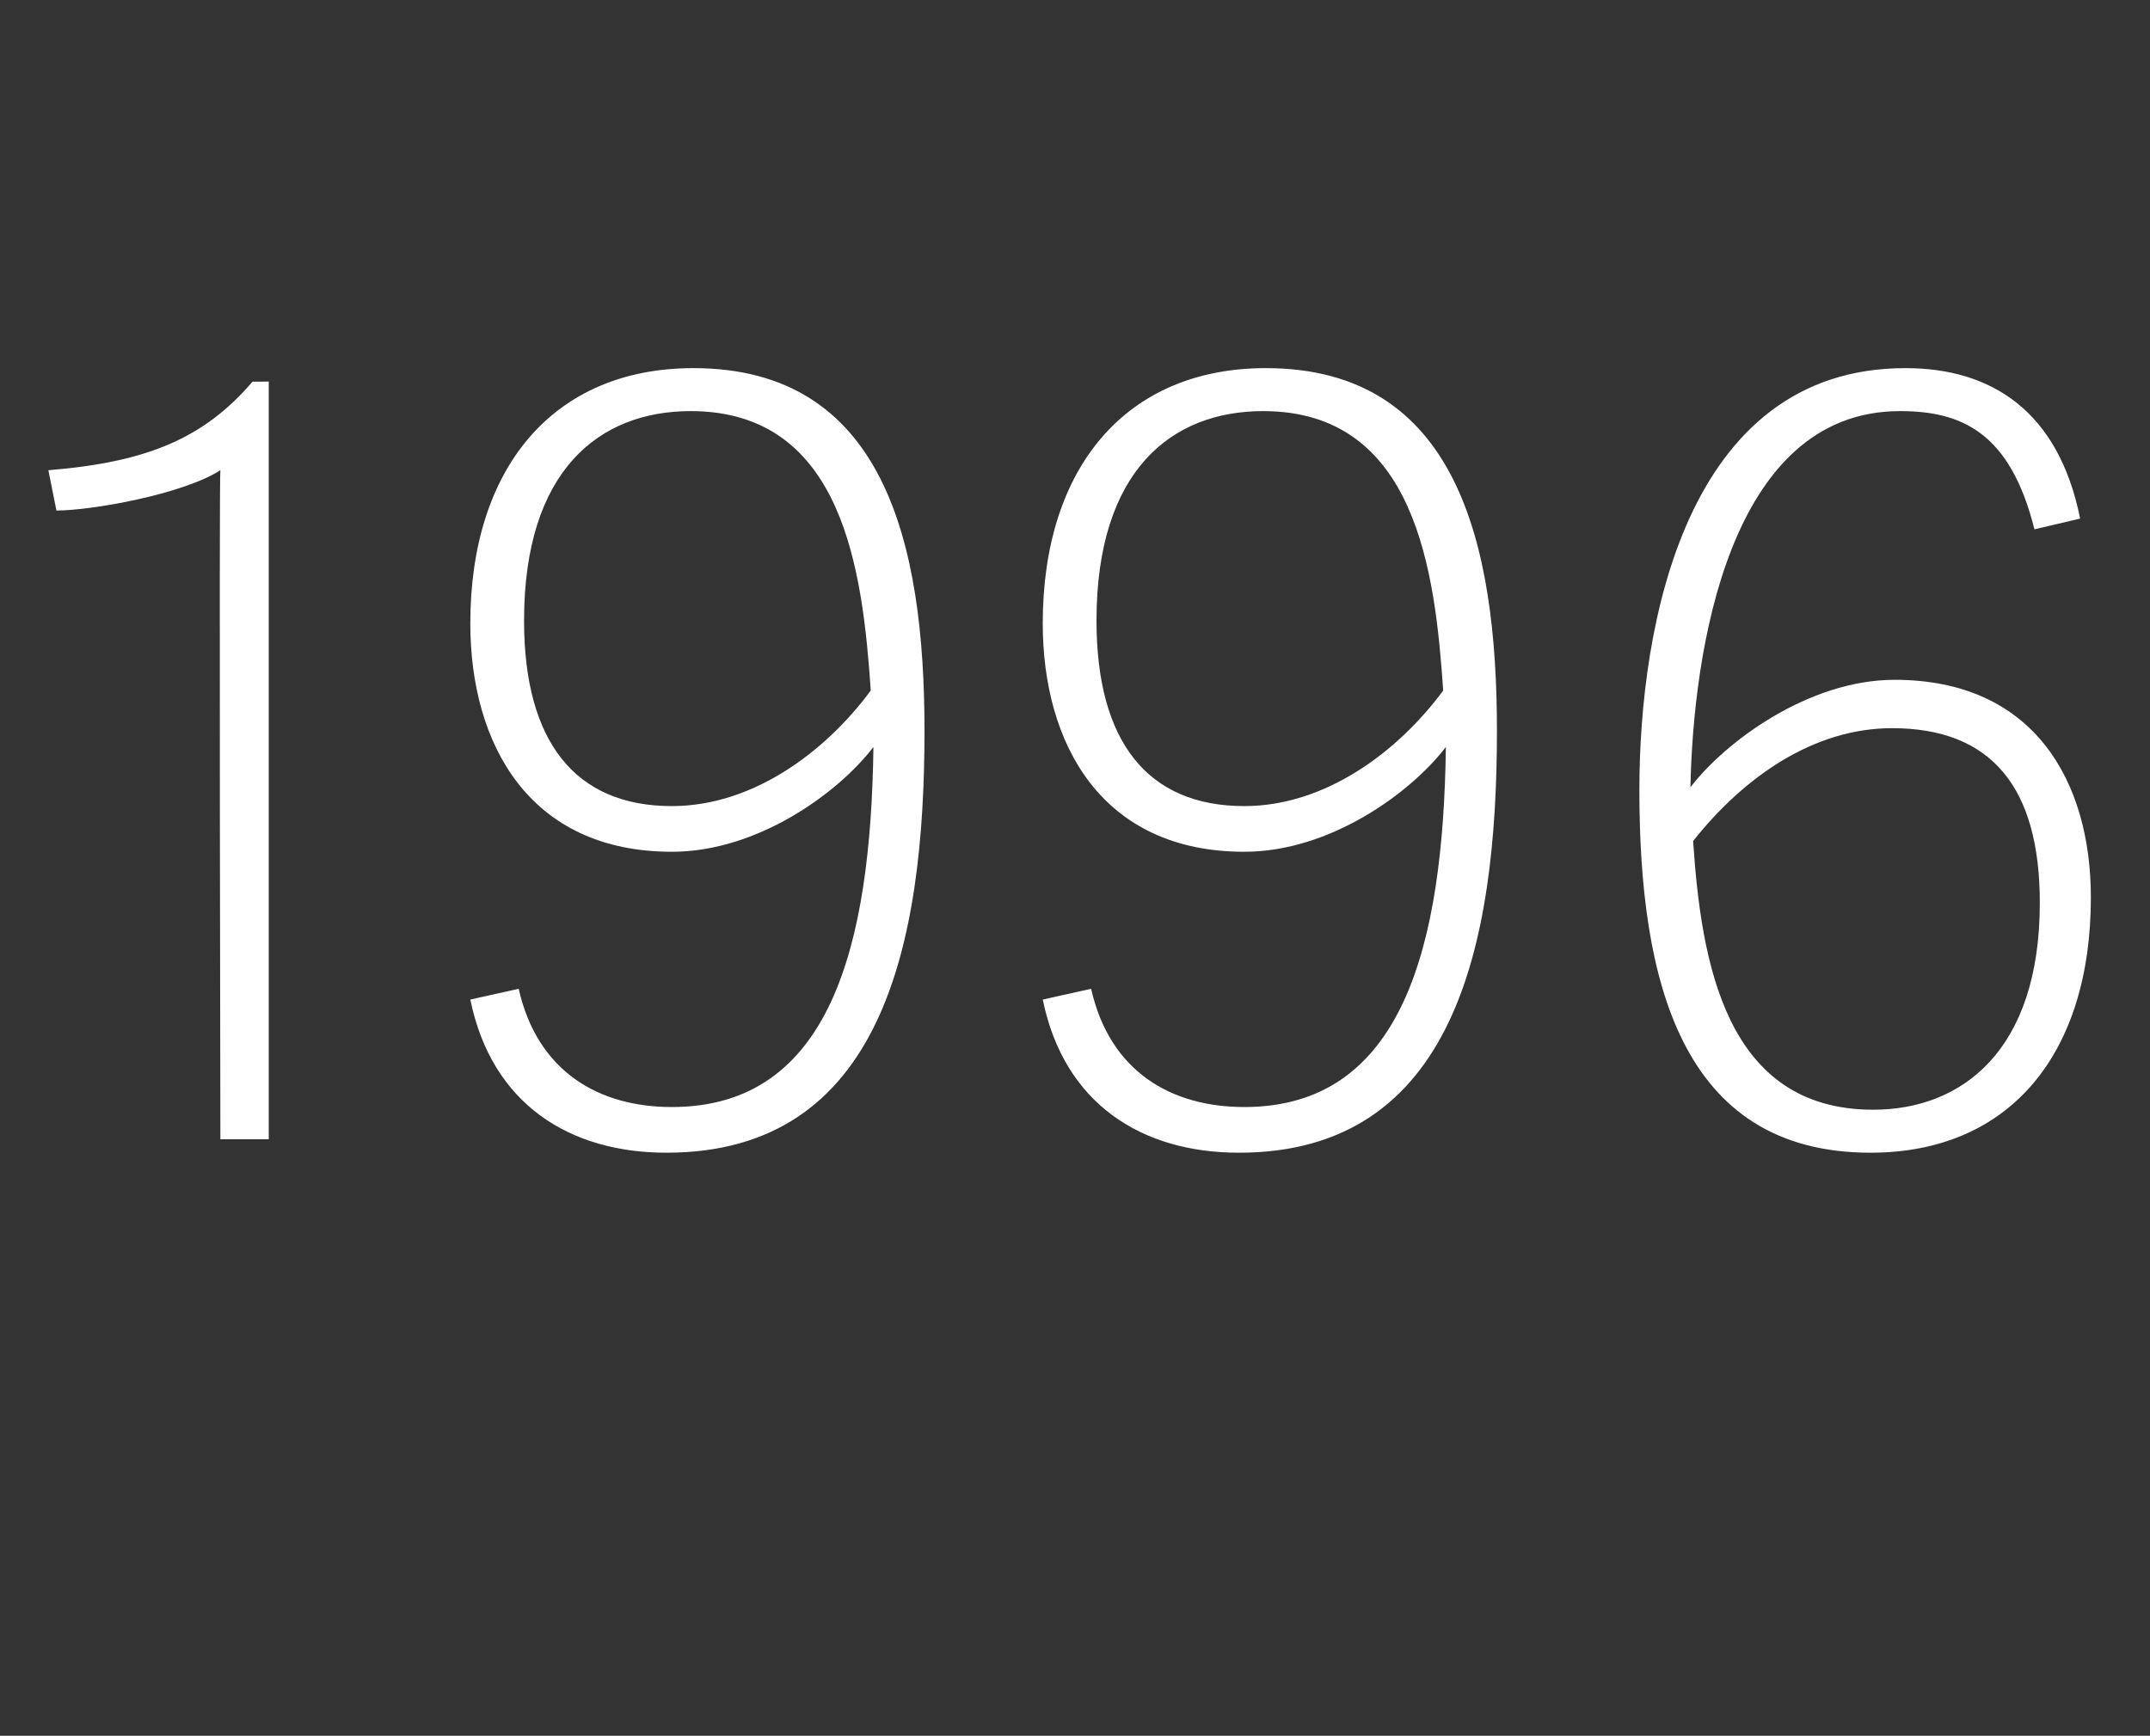 <?xml version="1.0" standalone="no"?><!DOCTYPE svg PUBLIC "-//W3C//DTD SVG 1.1//EN" "http://www.w3.org/Graphics/SVG/1.1/DTD/svg11.dtd"><svg xmlns="http://www.w3.org/2000/svg" version="1.1" width="80px" height="64.6px" viewBox="0 -13 80 64.6" style="top:-13px"><rect x="0" y="-13" width="80" height="64.6" fill="#333333" stroke="none"/><desc>1996</desc><defs/><g id="Polygon40786"><path d="m8.2 29.4c0 0-.05-24.88 0-24.9c-1.4.9-4.8 1.5-6.1 1.5c0 0-.3-1.5-.3-1.5c3.7-.3 5.8-1.2 7.6-3.3c-.04.01.6 0 .6 0l0 28.2l-1.8 0zm11.1-5.6c.7 3.1 3 4.4 5.7 4.4c5.9 0 7.4-6 7.5-13.4c-1.3 1.7-4.3 3.9-7.5 3.9c-5.3 0-7.5-4-7.5-8.5c0-5.8 3.1-9.5 8.3-9.5c7.1 0 8.6 6.5 8.6 13.5c0 8-1.6 15.7-9.6 15.7c-3.6 0-6.5-1.8-7.3-5.7c0 0 1.8-.4 1.8-.4zm6.4-21.5c-3.4 0-6.2 2.2-6.2 7.8c0 4.5 1.9 6.9 5.5 6.9c3 0 5.7-2 7.4-4.3c-.3-4.4-1-10.4-6.7-10.4zm14.9 21.5c.7 3.1 3 4.4 5.7 4.4c5.9 0 7.4-6 7.5-13.4c-1.3 1.7-4.3 3.9-7.5 3.9c-5.3 0-7.5-4-7.5-8.5c0-5.8 3.1-9.5 8.3-9.5c7.1 0 8.6 6.5 8.6 13.5c0 8-1.6 15.7-9.6 15.7c-3.6 0-6.5-1.8-7.3-5.7c0 0 1.8-.4 1.8-.4zm6.4-21.5c-3.4 0-6.2 2.2-6.2 7.8c0 4.5 1.9 6.9 5.5 6.9c3 0 5.7-2 7.4-4.3c-.3-4.4-1-10.4-6.7-10.4zm28.7 4.4c-.9-3.6-2.7-4.4-5-4.4c-6.4 0-7.7 9-7.8 14c1.3-1.7 4.4-4 7.6-4c5.2 0 7.3 3.8 7.3 8.1c0 5.8-3 9.5-8.2 9.5c-7.1 0-8.6-6.5-8.6-13.5c0-6.1 1.7-15.7 9.9-15.7c3.2 0 5.7 1.6 6.5 5.6c0 0-1.7.4-1.7.4zm-6 21.6c3.3 0 6.2-2.2 6.2-7.7c0-4.3-1.8-6.5-5.5-6.5c-2.9 0-5.5 1.8-7.4 4.2c.3 4.5 1.2 10 6.7 10z" stroke="none" fill="#fff"/></g></svg>